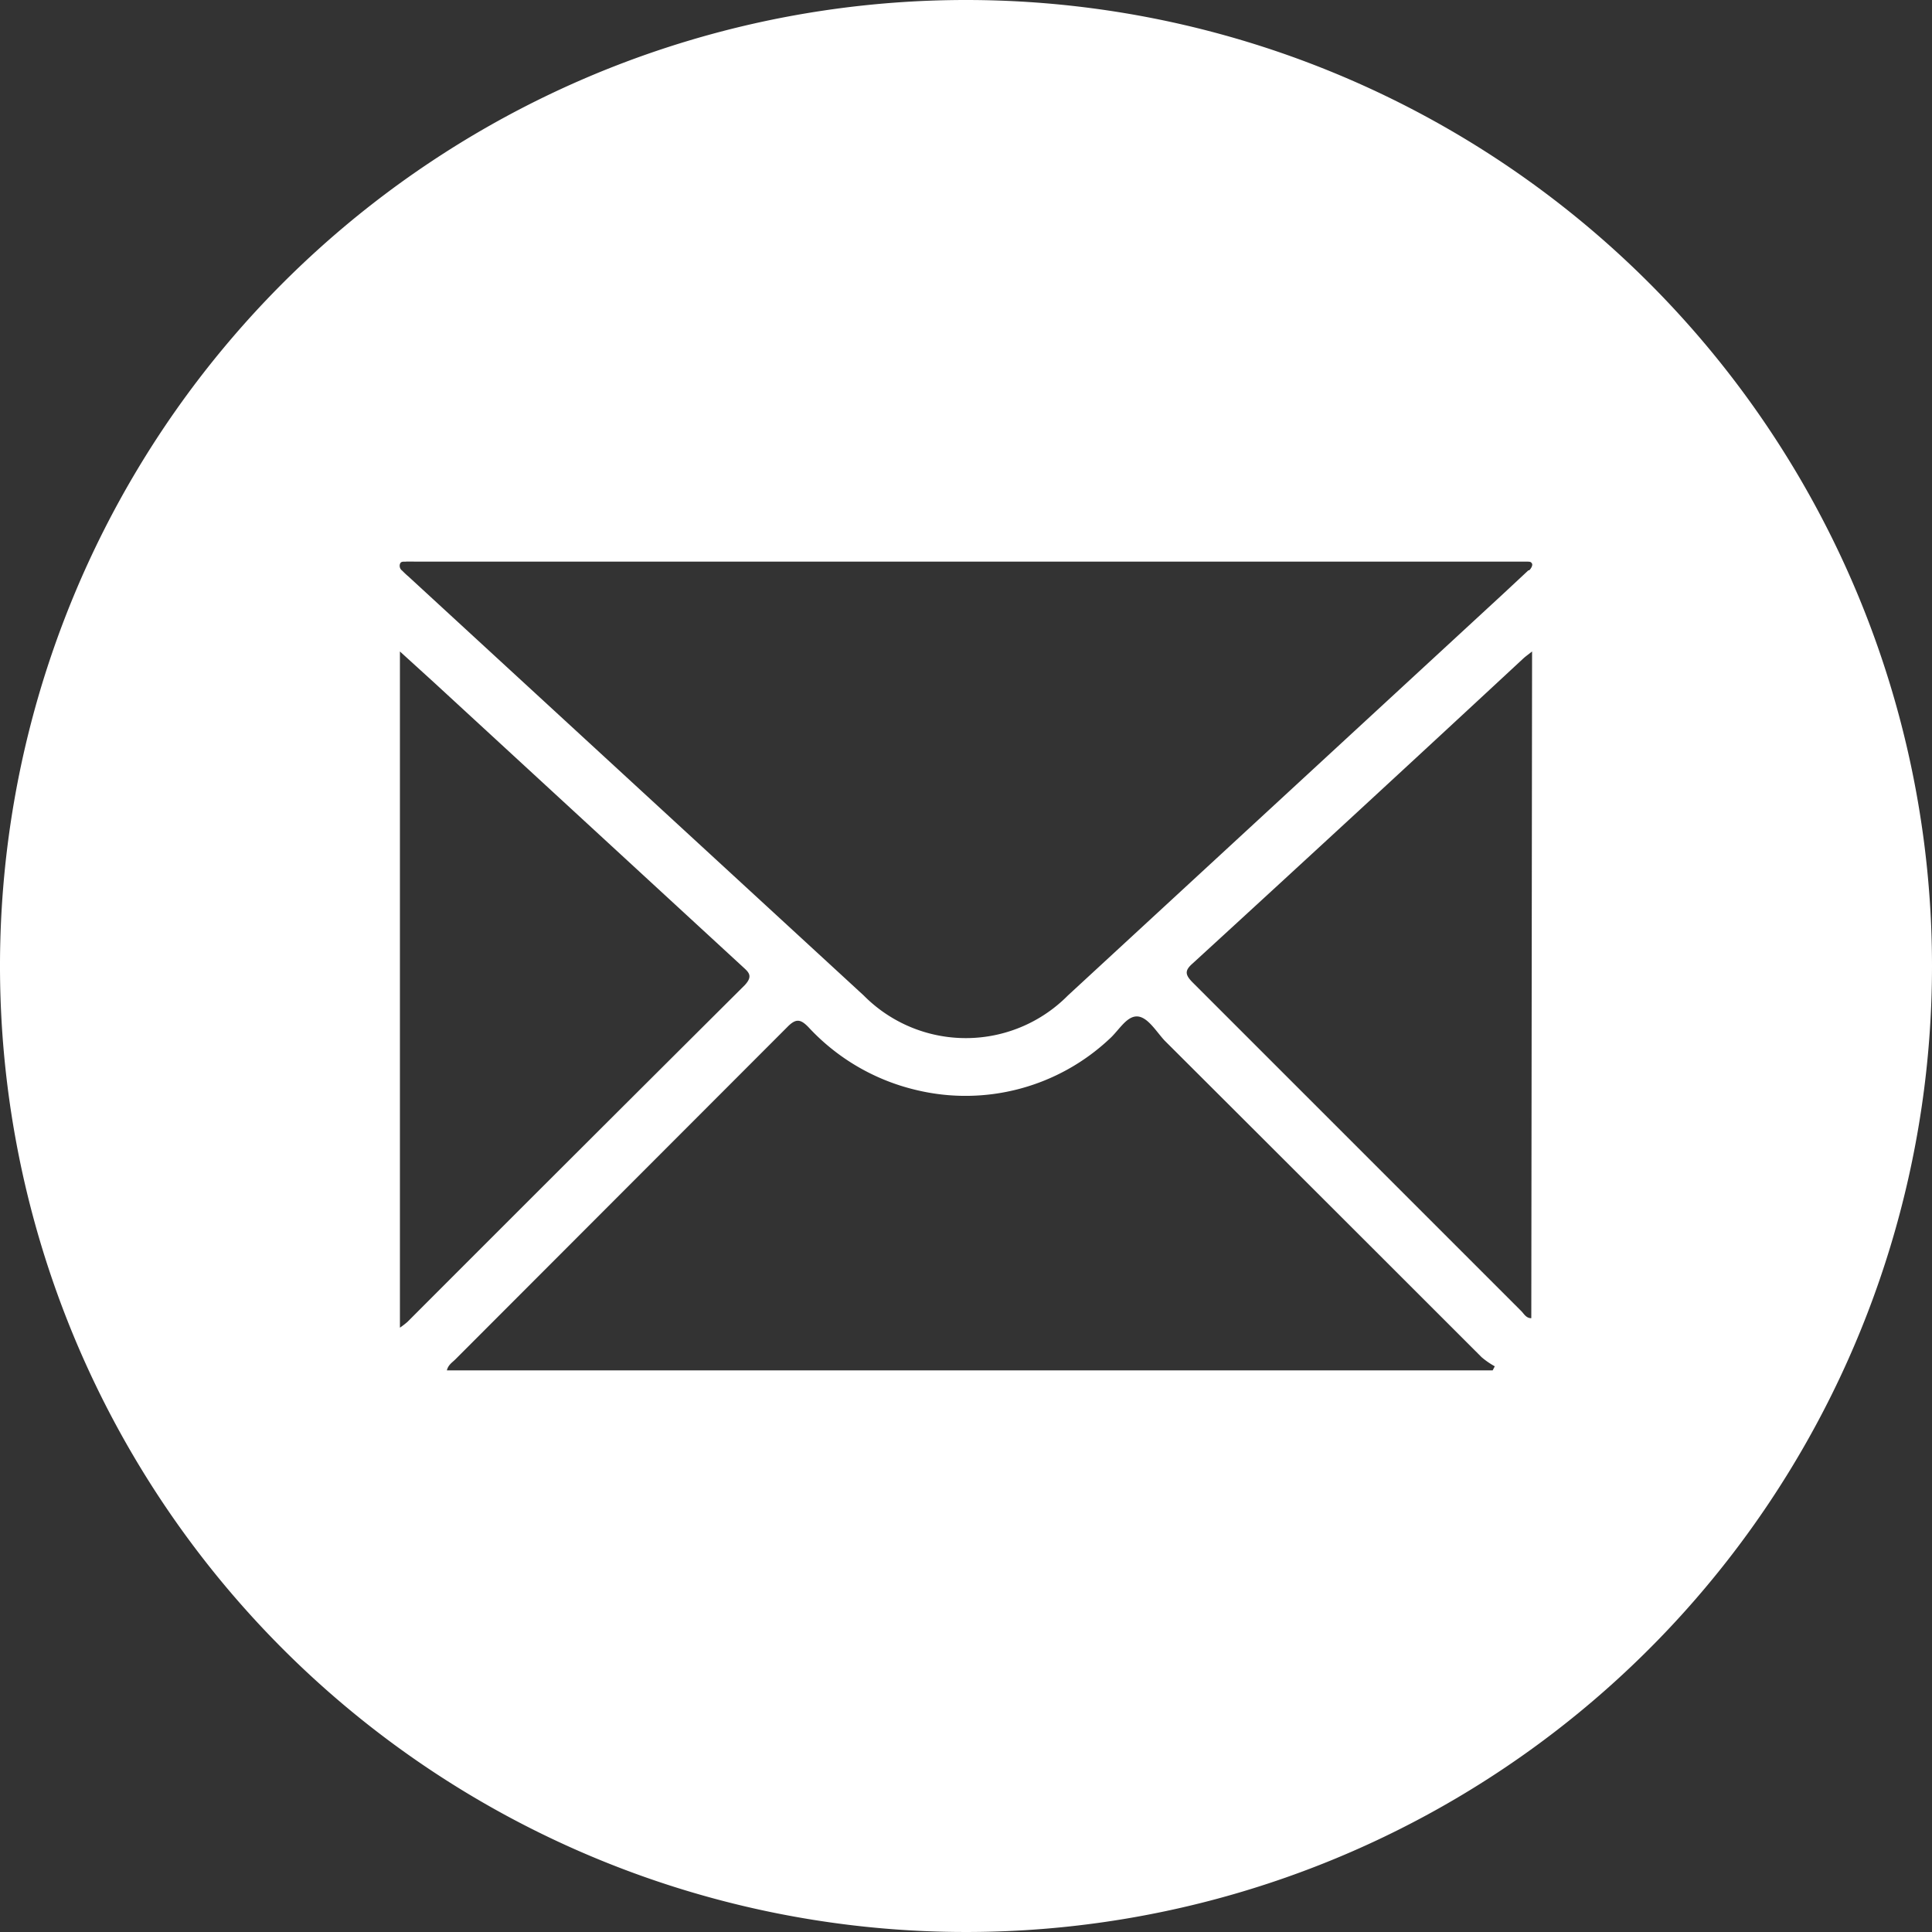 <?xml version="1.0" encoding="UTF-8"?> <svg xmlns="http://www.w3.org/2000/svg" viewBox="0 0 100 100"><rect x="0" y="0" width="100" height="100" fill="#333333" stroke="none"/><defs><style>.cls-1{fill:#fff;fill-rule:evenodd;}</style></defs><g id="Слой_2" data-name="Слой 2"><g id="YOUTUBE"><path class="cls-1" d="M50,0a50,50,0,1,0,50,50A50,50,0,0,0,50,0ZM20.7,68.72v-35l1.77,1.61L38.4,50c.32.3.62.49.14,1q-8.74,8.7-17.45,17.42A4.24,4.24,0,0,1,20.7,68.72Zm56.56,2.21H23.13c.07-.29.28-.41.44-.57q8.59-8.6,17.18-17.2c.44-.45.68-.42,1.09,0a11.05,11.05,0,0,0,5.59,3.26,10.89,10.89,0,0,0,10-2.65c.47-.42.87-1.17,1.42-1.16s1,.79,1.43,1.25q8.21,8.19,16.41,16.39a4.1,4.1,0,0,0,.68.47Zm2-2.7c-.27,0-.38-.23-.52-.37q-8.52-8.52-17-17c-.41-.41-.43-.63,0-1Q70.32,42,78.86,34.07c.11-.1.24-.19.44-.35Zm-.15-38.71-1.33,1.24L55.27,51.53a7.43,7.43,0,0,1-10.56,0L21.13,29.83c-.11-.09-.21-.19-.31-.29a.31.31,0,0,1-.11-.37c.06-.13.2-.09.3-.1s.42,0,.63,0H78.35c.21,0,.42,0,.63,0s.25,0,.31.09S79.25,29.43,79.15,29.52Z"></path></g></g></svg> 